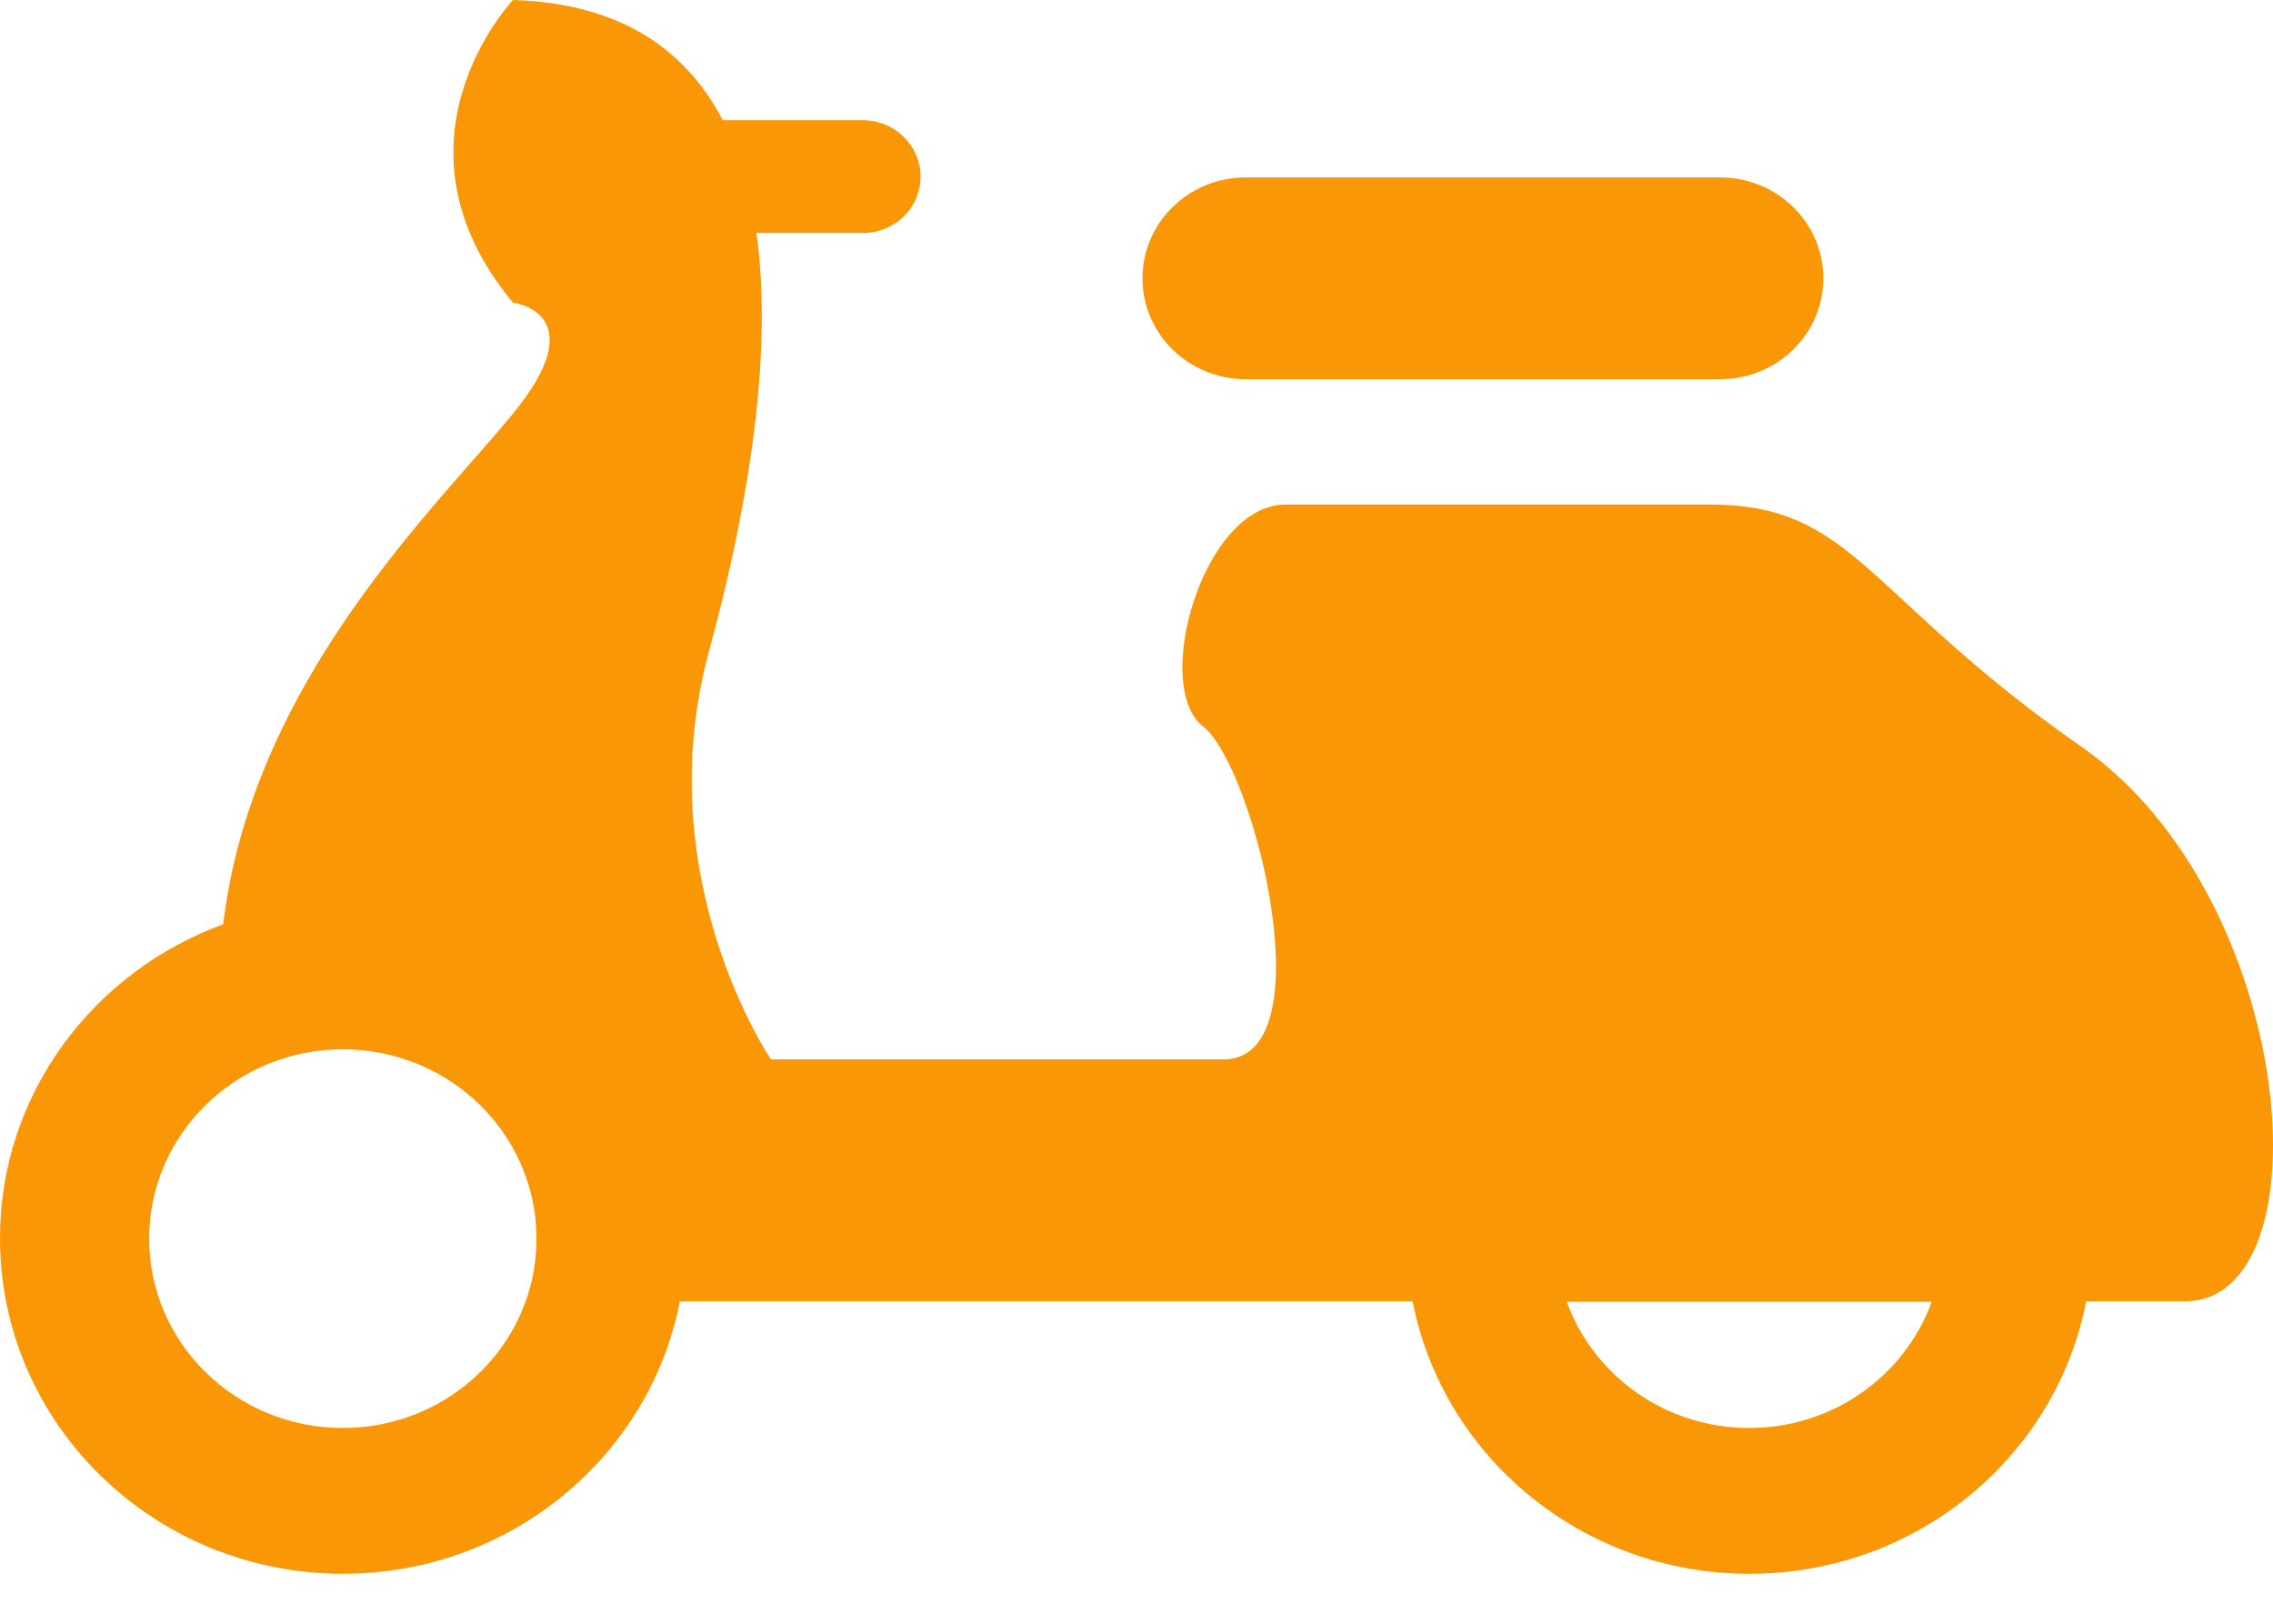 <svg width="35" height="25" viewBox="0 0 35 25" fill="none" xmlns="http://www.w3.org/2000/svg">
    <path id="vespa" fill-rule="evenodd" clip-rule="evenodd" d="M29.343 9.278C29.979 9.867 30.786 10.615 32.047 11.495L32.048 11.495C35.385 13.827 35.861 20.04 33.639 20.036H32.124C31.66 22.424 29.516 24.231 26.939 24.231C24.36 24.231 22.216 22.424 21.752 20.036H10.469C10.004 22.424 7.859 24.231 5.282 24.231C2.364 24.231 0 21.918 0 19.065C0 16.849 1.431 14.964 3.437 14.231C3.818 11.034 5.944 8.611 7.287 7.081C7.518 6.817 7.727 6.579 7.899 6.369C9.171 4.815 7.899 4.66 7.899 4.66C5.834 2.174 7.899 0 7.899 0C9.571 0.052 10.571 0.778 11.129 1.851H13.287C13.778 1.851 14.175 2.24 14.175 2.719C14.175 3.2 13.778 3.587 13.287 3.587H11.648C11.938 5.668 11.409 8.223 10.919 10.02C9.965 13.514 11.871 16.311 11.871 16.311H18.84C20.429 16.311 19.318 11.805 18.524 11.184C17.731 10.563 18.524 7.768 19.796 7.768H26.329C27.712 7.768 28.296 8.309 29.343 9.278ZM2.297 19.071C2.297 20.68 3.633 21.986 5.279 21.986C6.926 21.986 8.263 20.682 8.261 19.071C8.261 17.462 6.926 16.156 5.279 16.156C3.633 16.156 2.297 17.462 2.297 19.071ZM24.125 20.042C24.535 21.174 25.636 21.986 26.936 21.986H26.936C28.234 21.986 29.337 21.172 29.745 20.042H24.125ZM26.488 5.838H19.181C18.303 5.838 17.592 5.143 17.592 4.285C17.592 3.427 18.303 2.732 19.181 2.732H26.488C27.365 2.732 28.076 3.427 28.076 4.285C28.076 5.143 27.365 5.838 26.488 5.838Z" fill="#F99707"/>
</svg>